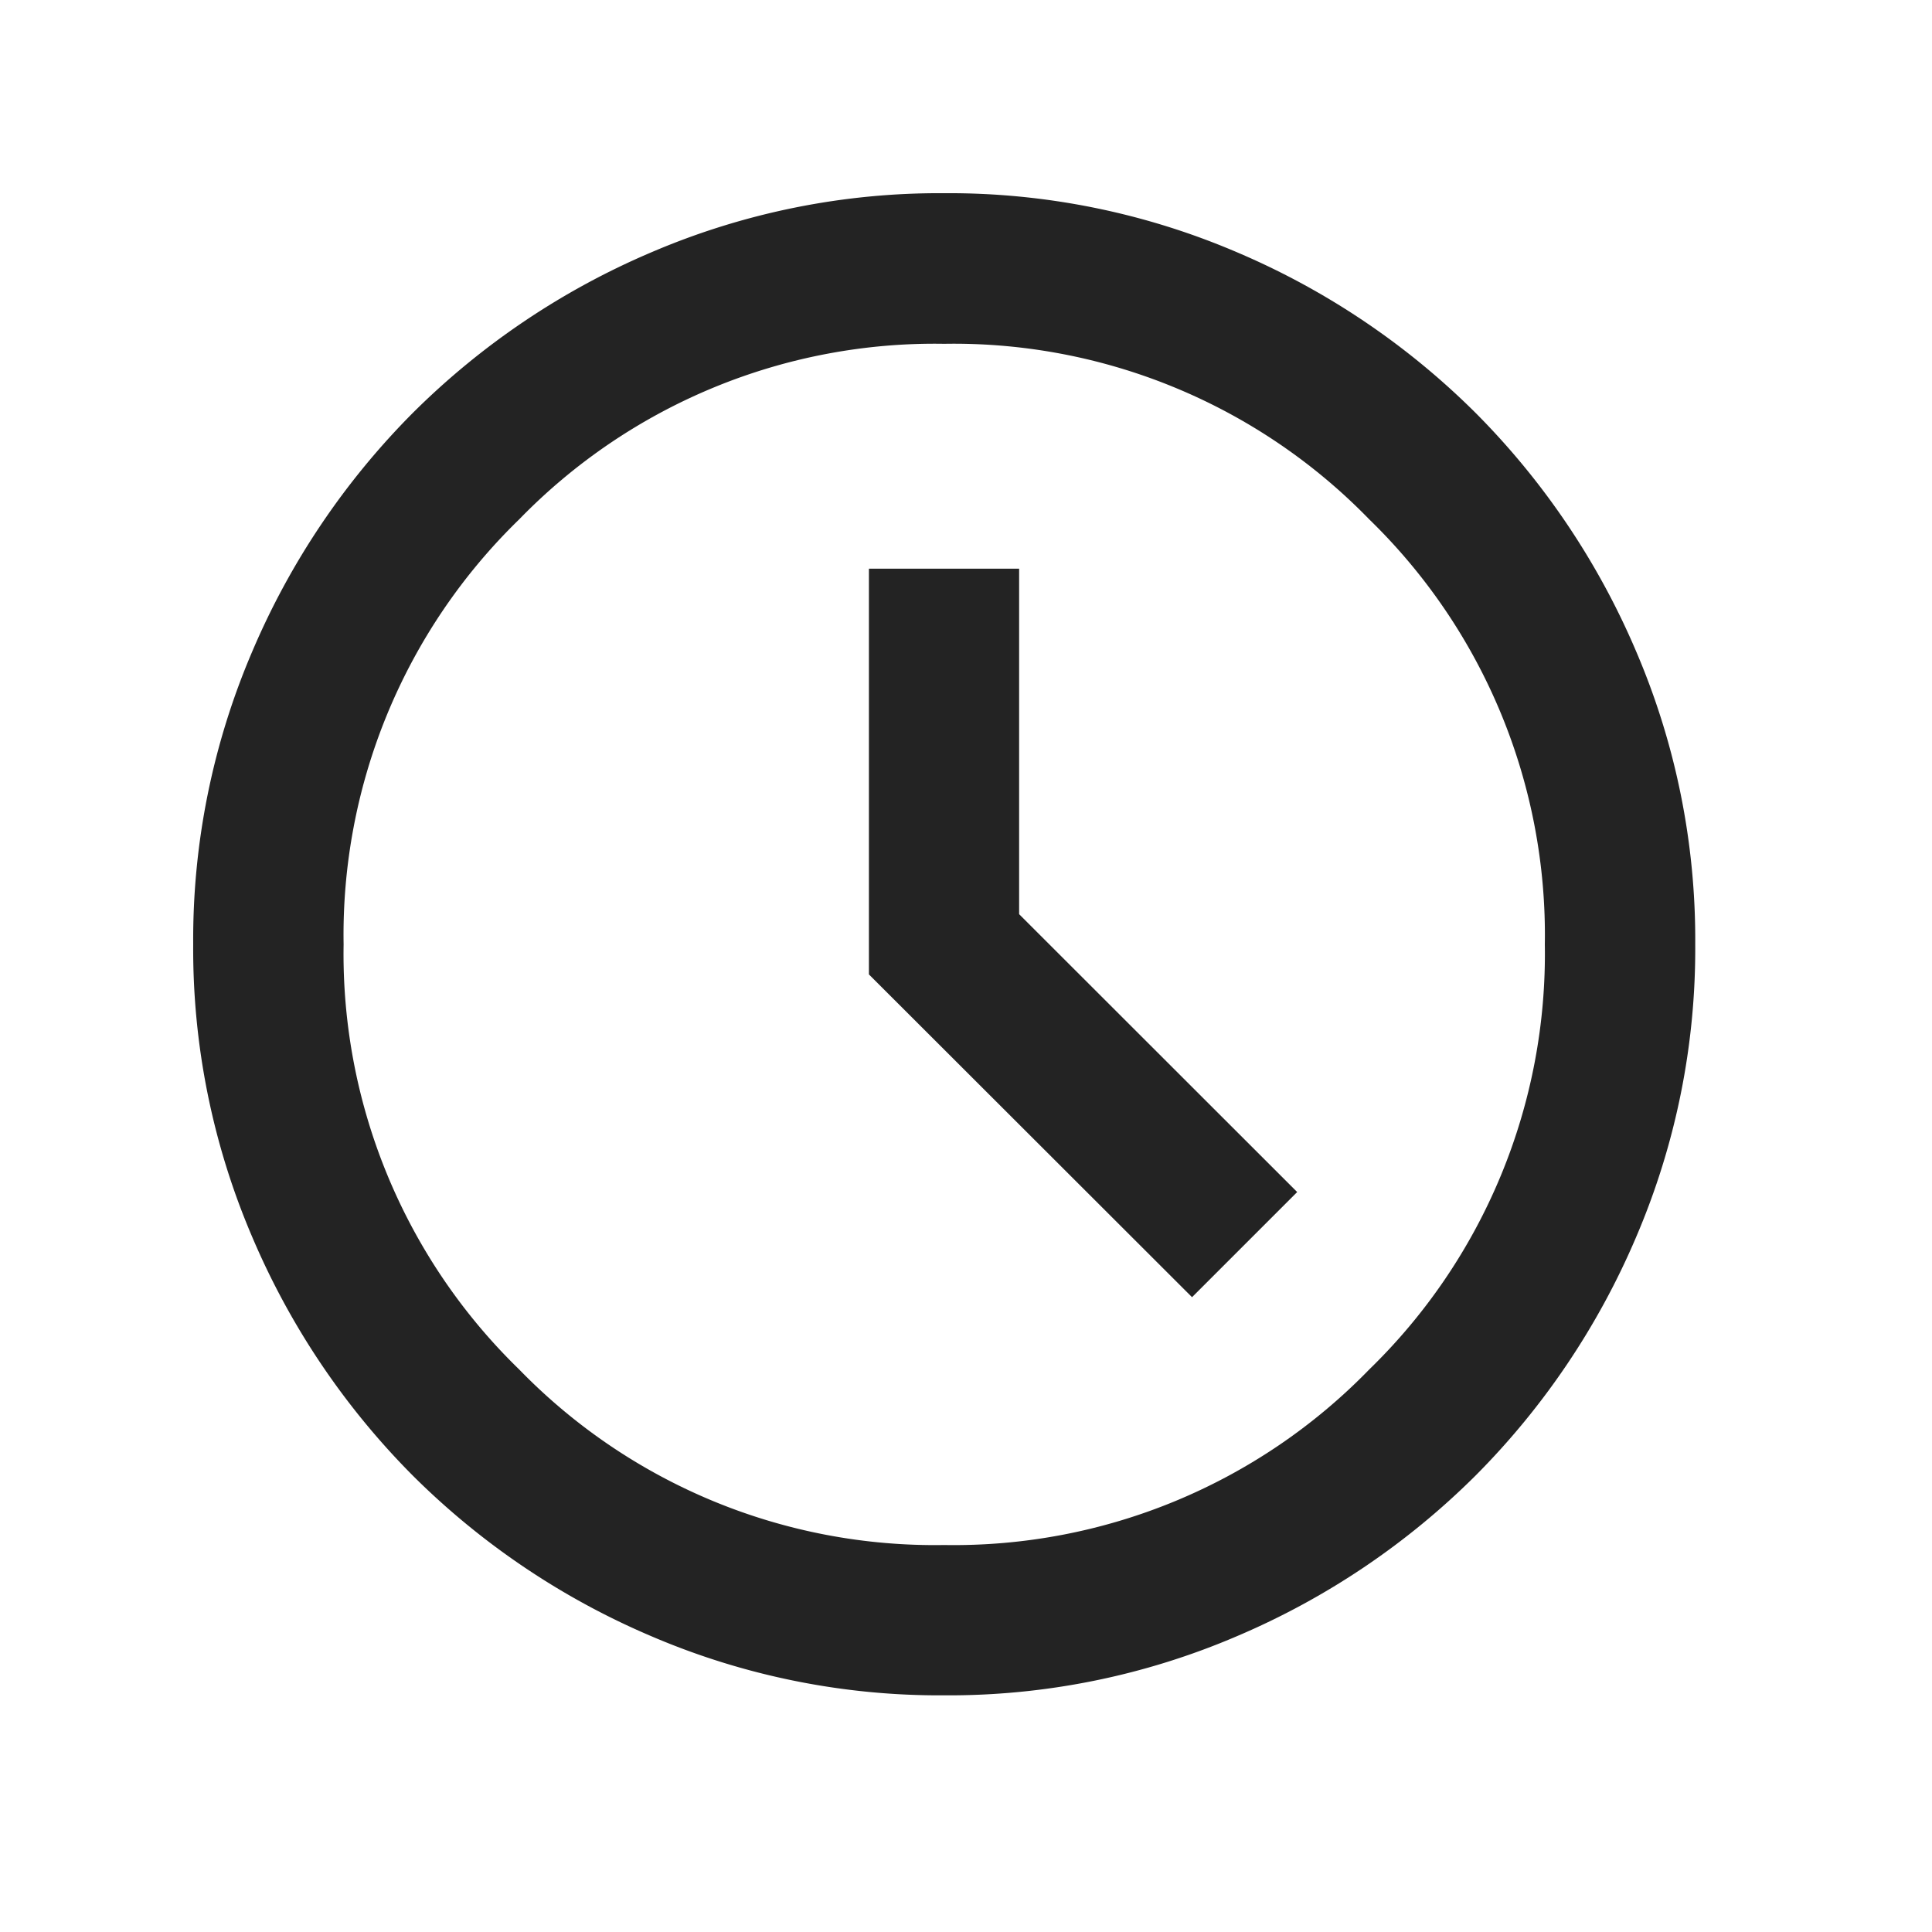 <svg xmlns="http://www.w3.org/2000/svg" width="40" height="40" viewBox="0 0 40 40">
  <g id="グループ_78101" data-name="グループ 78101" transform="translate(-758 -576)">
    <path id="schedule_24dp_5F6368_FILL0_wght400_GRAD0_opsz24" d="M100.68-857.143l2.177-2.177L97.1-865.073v-7.153h-3.11v8.4ZM95.549-848.9a15.141,15.141,0,0,1-6.064-1.224,15.7,15.7,0,0,1-4.937-3.324,15.7,15.7,0,0,1-3.324-4.937A15.141,15.141,0,0,1,80-864.451a15.141,15.141,0,0,1,1.224-6.064,15.7,15.7,0,0,1,3.324-4.937,15.7,15.7,0,0,1,4.937-3.324A15.14,15.14,0,0,1,95.549-880a15.14,15.14,0,0,1,6.064,1.224,15.7,15.7,0,0,1,4.937,3.324,15.7,15.7,0,0,1,3.324,4.937,15.14,15.14,0,0,1,1.224,6.064,15.141,15.141,0,0,1-1.224,6.064,15.7,15.7,0,0,1-3.324,4.937,15.7,15.7,0,0,1-4.937,3.324A15.141,15.141,0,0,1,95.549-848.9ZM95.549-864.451Zm0,12.439a11.991,11.991,0,0,0,8.8-3.635,11.991,11.991,0,0,0,3.635-8.8,11.991,11.991,0,0,0-3.635-8.8,11.991,11.991,0,0,0-8.8-3.635,11.991,11.991,0,0,0-8.8,3.635,11.991,11.991,0,0,0-3.635,8.8,11.991,11.991,0,0,0,3.635,8.8A11.991,11.991,0,0,0,95.549-852.012Z" transform="translate(682 1460)" fill="#232323"/>
    <rect id="長方形_3651" data-name="長方形 3651" width="40" height="40" transform="translate(758 576)" fill="none"/>
  </g>
</svg>
